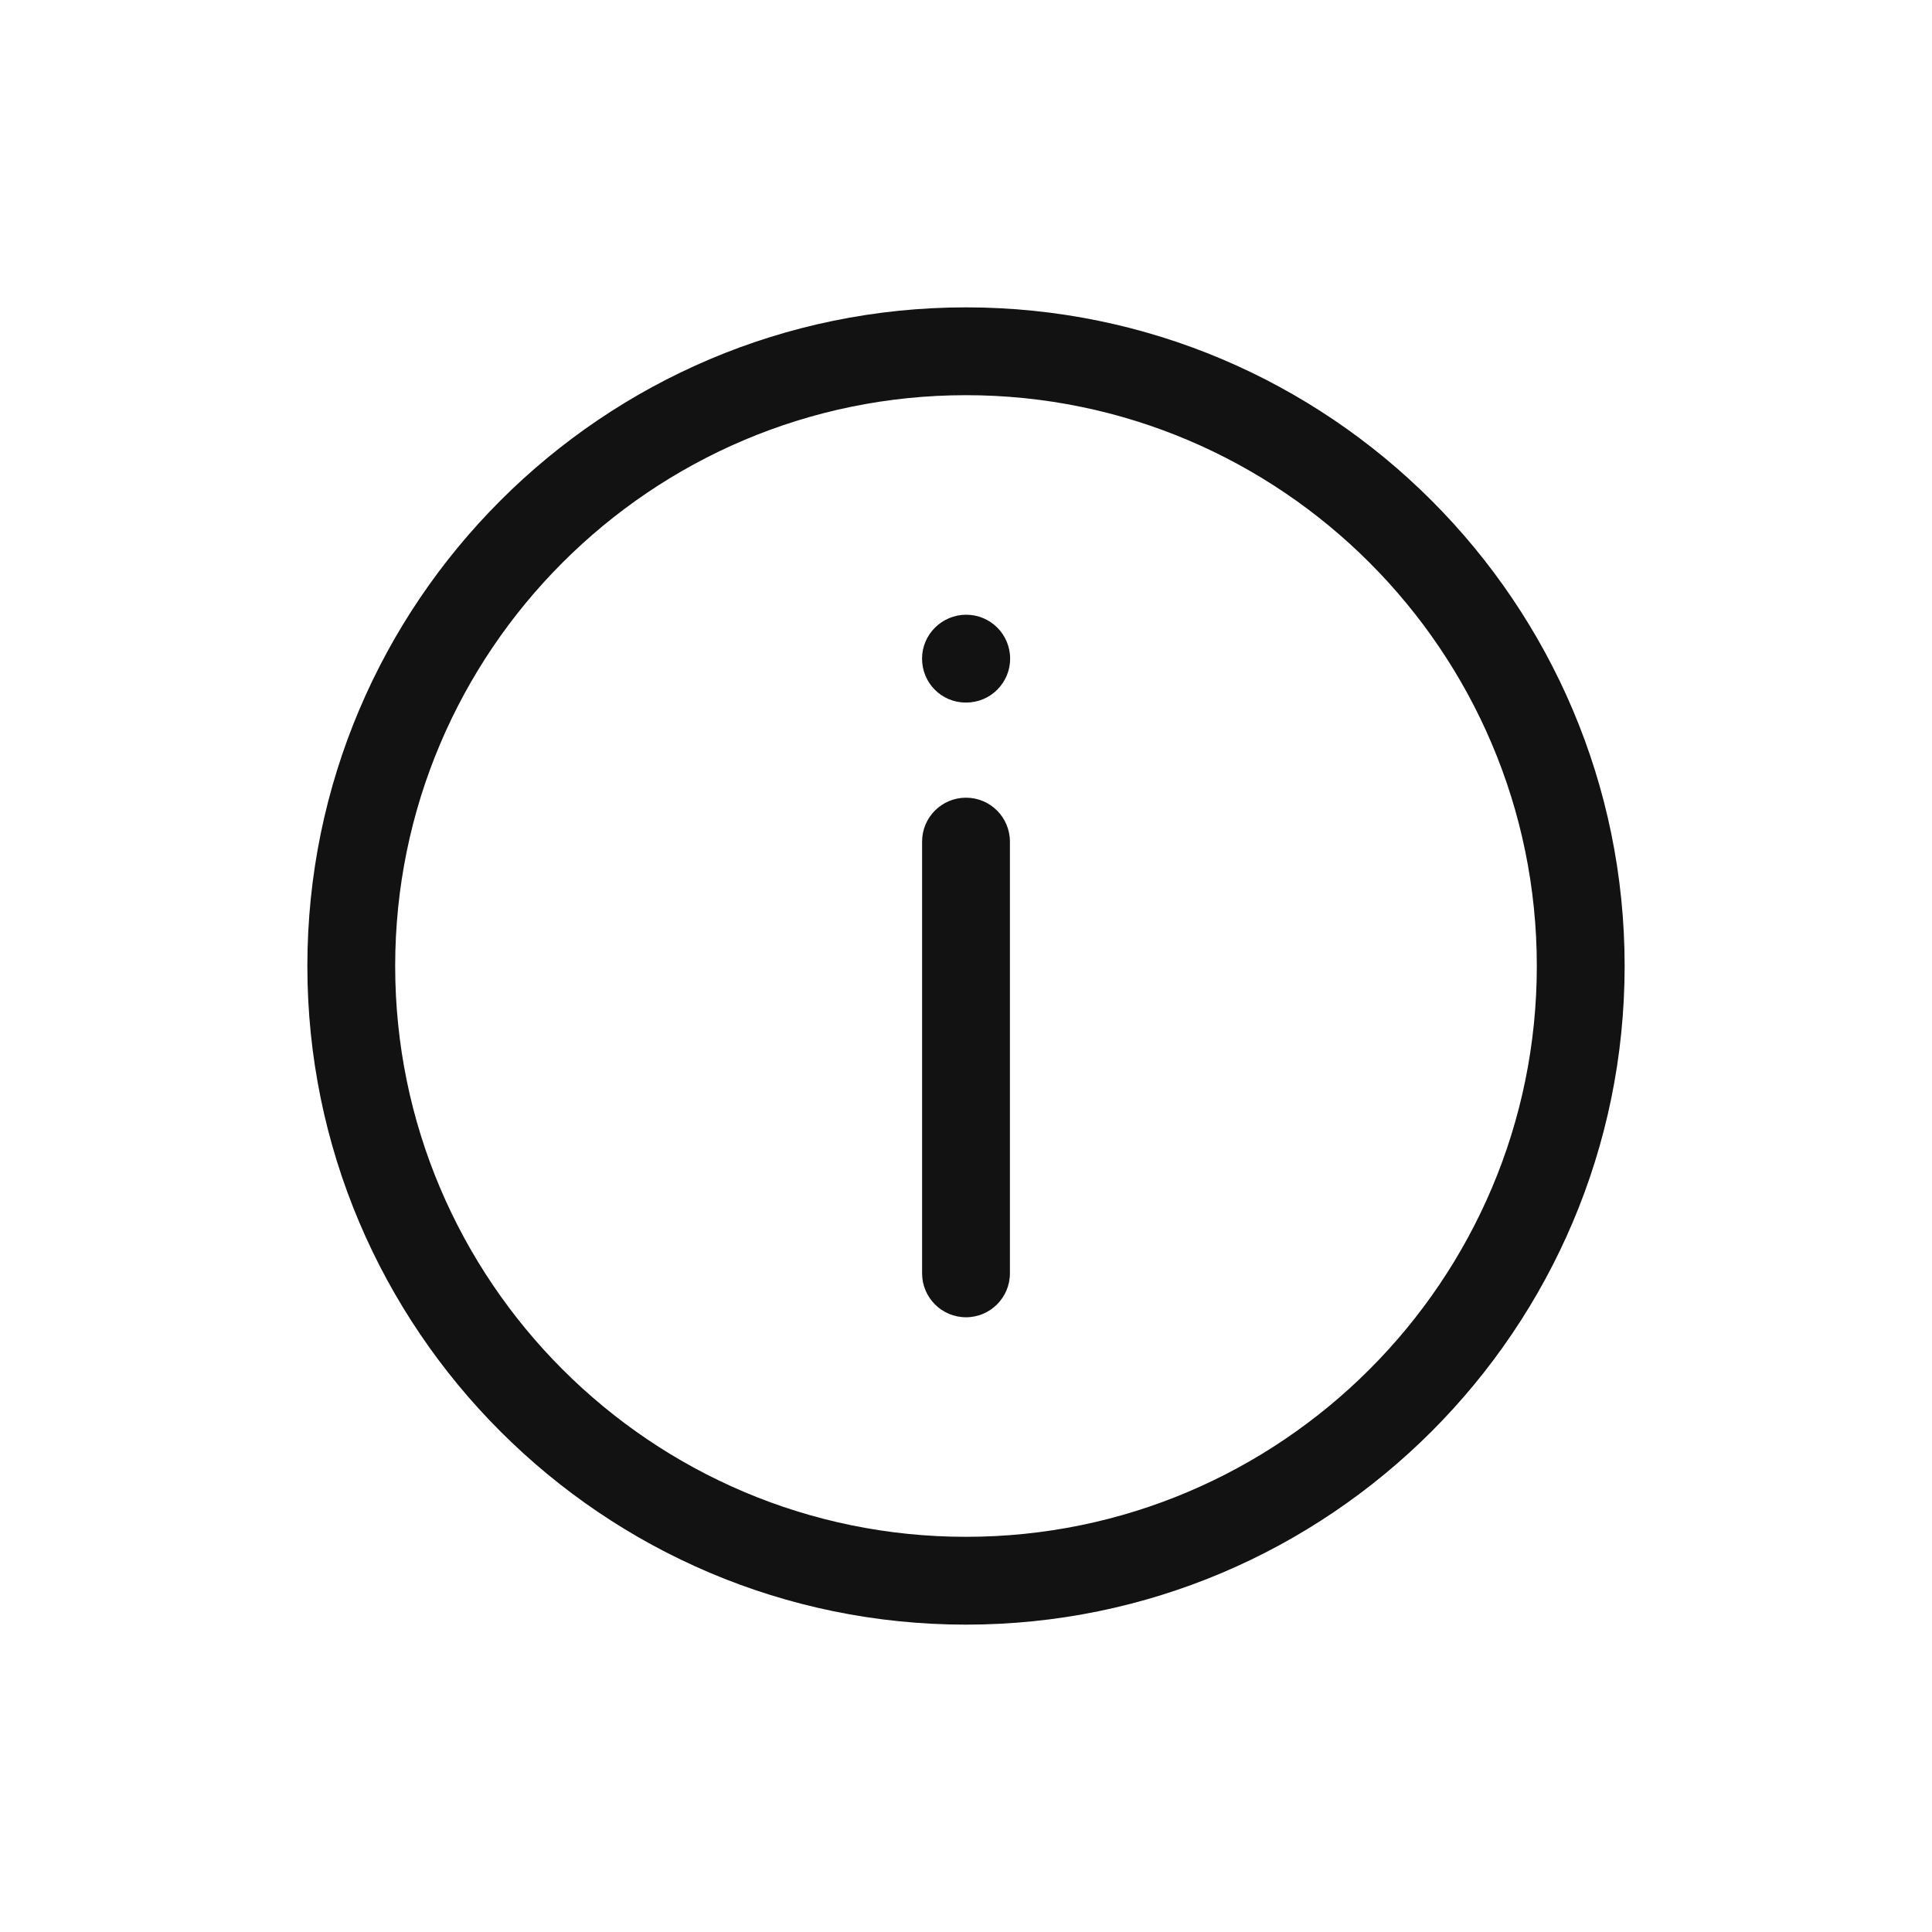 <?xml version="1.0" encoding="UTF-8"?>
<svg id="Layer_1" data-name="Layer 1" xmlns="http://www.w3.org/2000/svg" viewBox="0 0 44 44">
  <rect id="Rectangle_20634" data-name="Rectangle 20634" width="44" height="44" fill="none" stroke-width="0"/>
  <path d="M37,22c0-8.271-6.729-15-15-15s-15,6.729-15,15,6.729,15,15,15,15-6.729,15-15ZM35,22c0,7.168-5.832,13-13,13s-13-5.832-13-13,5.832-13,13-13,13,5.832,13,13Z" fill="#121212" stroke-width="0"/>
  <path d="M22,18.167c.552,0,1,.447,1,1v9.833c0,.552-.448,1-1,1s-1-.448-1-1v-9.833c0-.553.448-1,1-1Z" fill="#121212" stroke-width="0"/>
  <path d="M22.006,16h-.013c-.552,0-.994-.447-.994-1s.454-1,1.006-1,1,.447,1,1-.448,1-1,1Z" fill="#121212" stroke-width="0"/>
</svg>